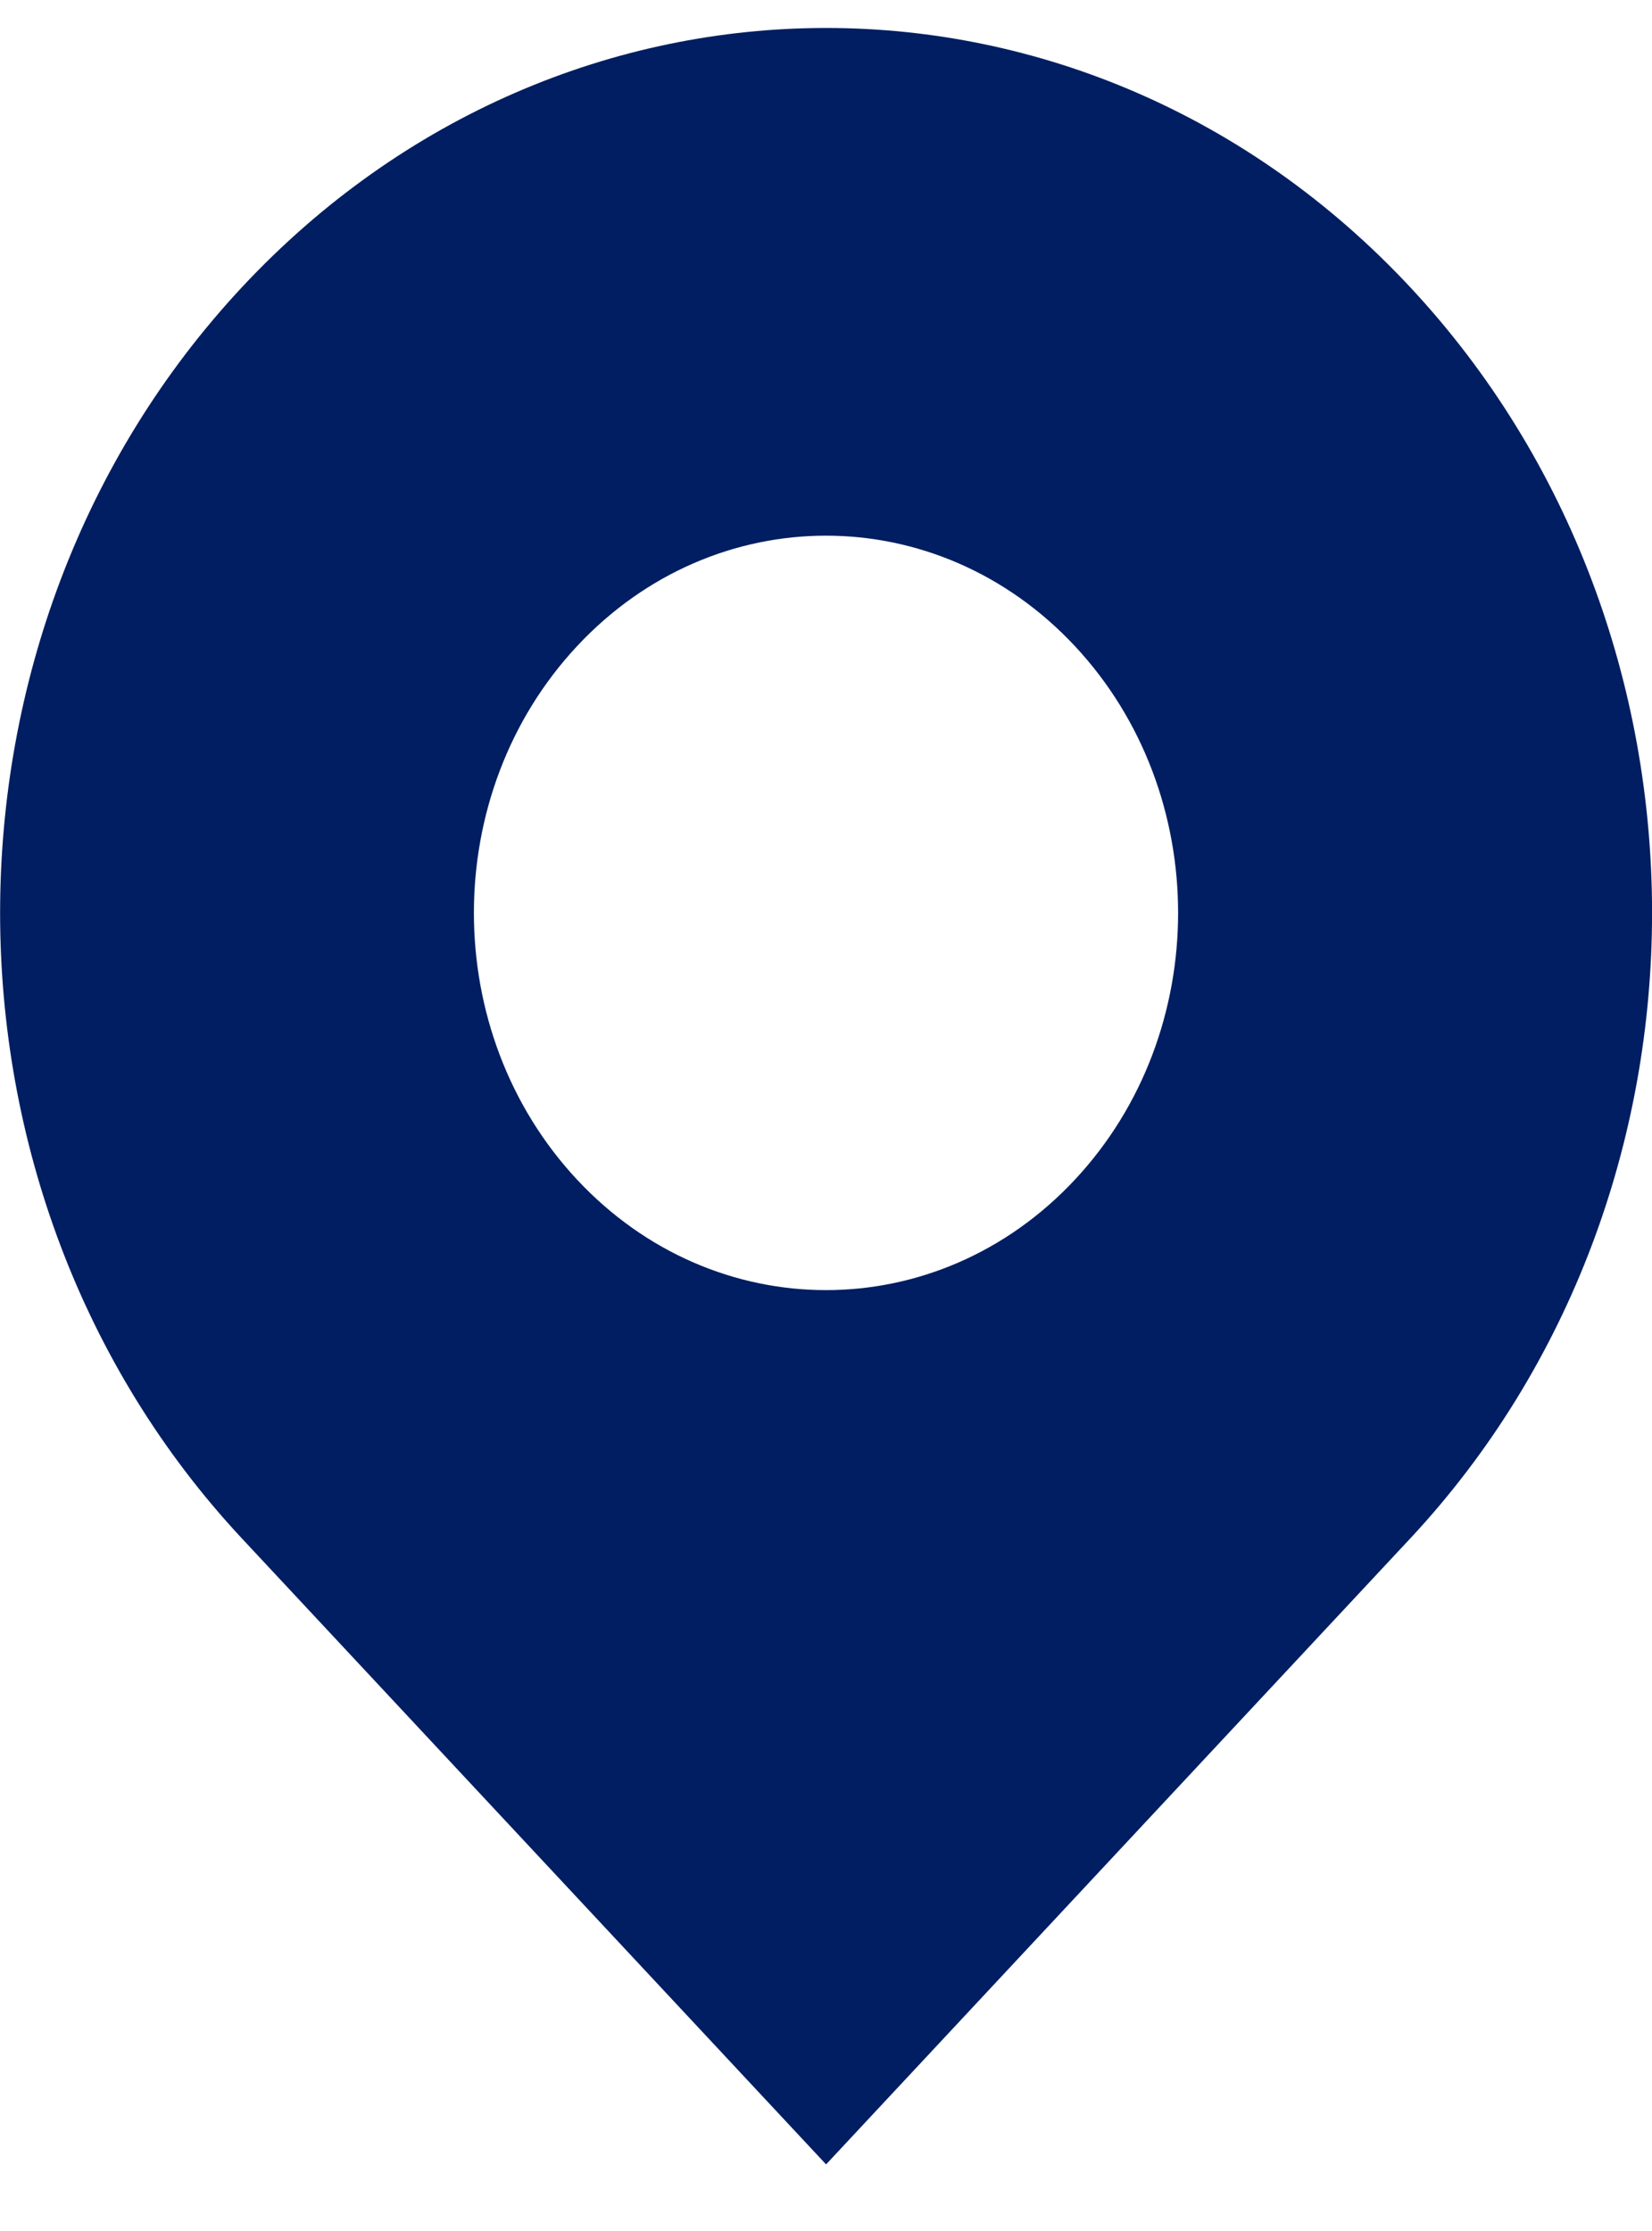 <svg width="20" height="27" viewBox="0 0 20 27" fill="none" xmlns="http://www.w3.org/2000/svg">
<g clip-path="url(#clip0_5_38)">
<path d="M17.072 3.475C13.167 -0.707 6.835 -0.707 2.93 3.475C-0.975 7.657 -0.975 14.438 2.93 18.62L10.001 26.194L17.072 18.62C20.977 14.438 20.977 7.657 17.072 3.475H17.072ZM6.986 7.82C8.651 6.037 11.349 6.037 13.014 7.82C14.679 9.603 14.679 12.493 13.014 14.276C11.349 16.059 8.651 16.059 6.986 14.276C5.321 12.493 5.321 9.603 6.986 7.82Z" fill="#001E61"/>
</g>
<defs>
<clipPath id="clip0_5_38">
<rect width="20" height="25.855" fill="white" transform="translate(0 0.338)"/>
</clipPath>
</defs>
</svg>
